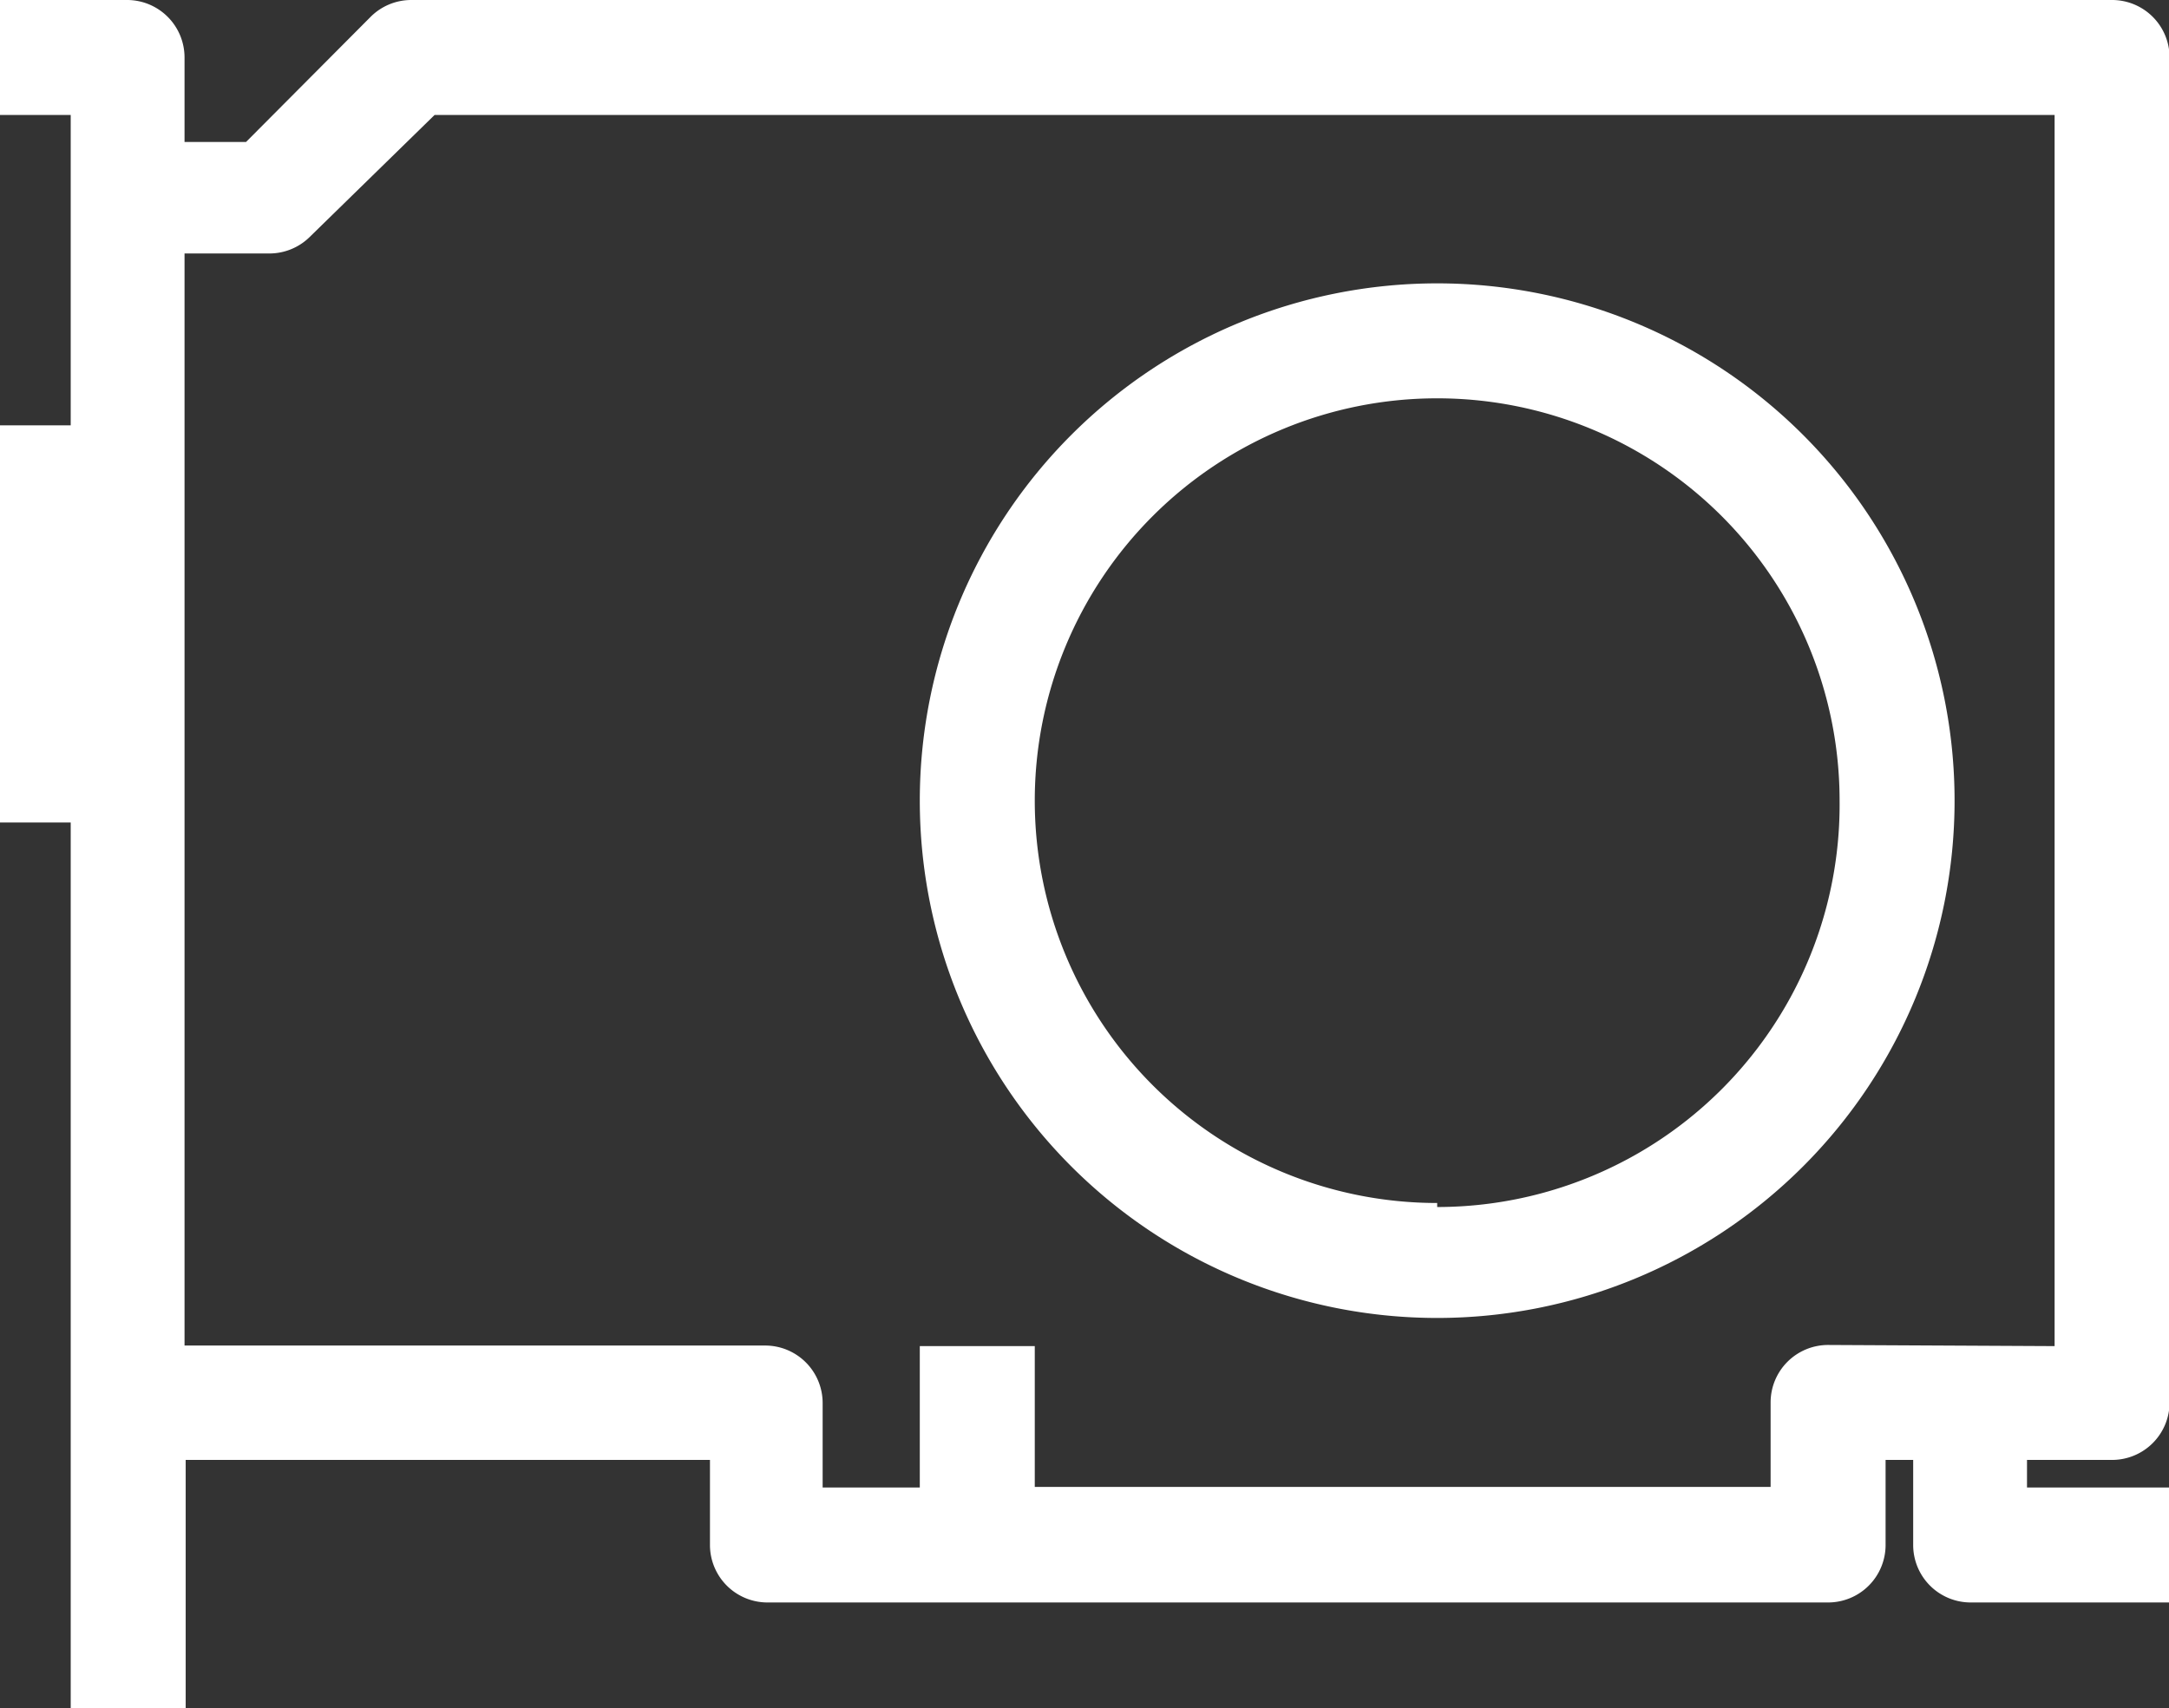 <svg xmlns="http://www.w3.org/2000/svg" viewBox="0 0 37.73 29.72"><rect x="0" y="0" width="37.73" height="29.72" fill="#333333" stroke="none"/><defs><style>.cls-1{fill:#ffffff;}</style></defs><title>HDD-SSD expansion slot

</title><g id="Layer_2" data-name="Layer 2"><g id="HDD_SSD_expansion_slot_" data-name="HDD/SSD expansion slot

"><g id="HDD_SSD_expansion_slot_2" data-name="HDD/SSD expansion slot

"><path class="cls-1" d="M36.74,25.4a1,1,0,0,0,1-1V1a1,1,0,0,0-1-1H7.15a1,1,0,0,0-.7.29L4.28,2.47H3.21V1a1,1,0,0,0-1-1H0V2H1.23V7.4H0v6.91H1.23V29.72h2V25.4h9.12v1.48a1,1,0,0,0,1,1H31.8a1,1,0,0,0,1-1V25.4h.48v1.48a1,1,0,0,0,1,1h3.46v-2H35.26V25.4Zm-4.94-2a1,1,0,0,0-1,1v1.47H18V23.42H16v2.46H14.31V24.41a1,1,0,0,0-1-1H3.21v-19H4.69a1,1,0,0,0,.7-.29L7.56,2H35.74V23.42Z"/><path class="cls-1" d="M25,4.93a9,9,0,1,0,9,9A9,9,0,0,0,25,4.93Zm0,16a7,7,0,1,1,7-7A7,7,0,0,1,25,21Z"/></g></g></g></svg>